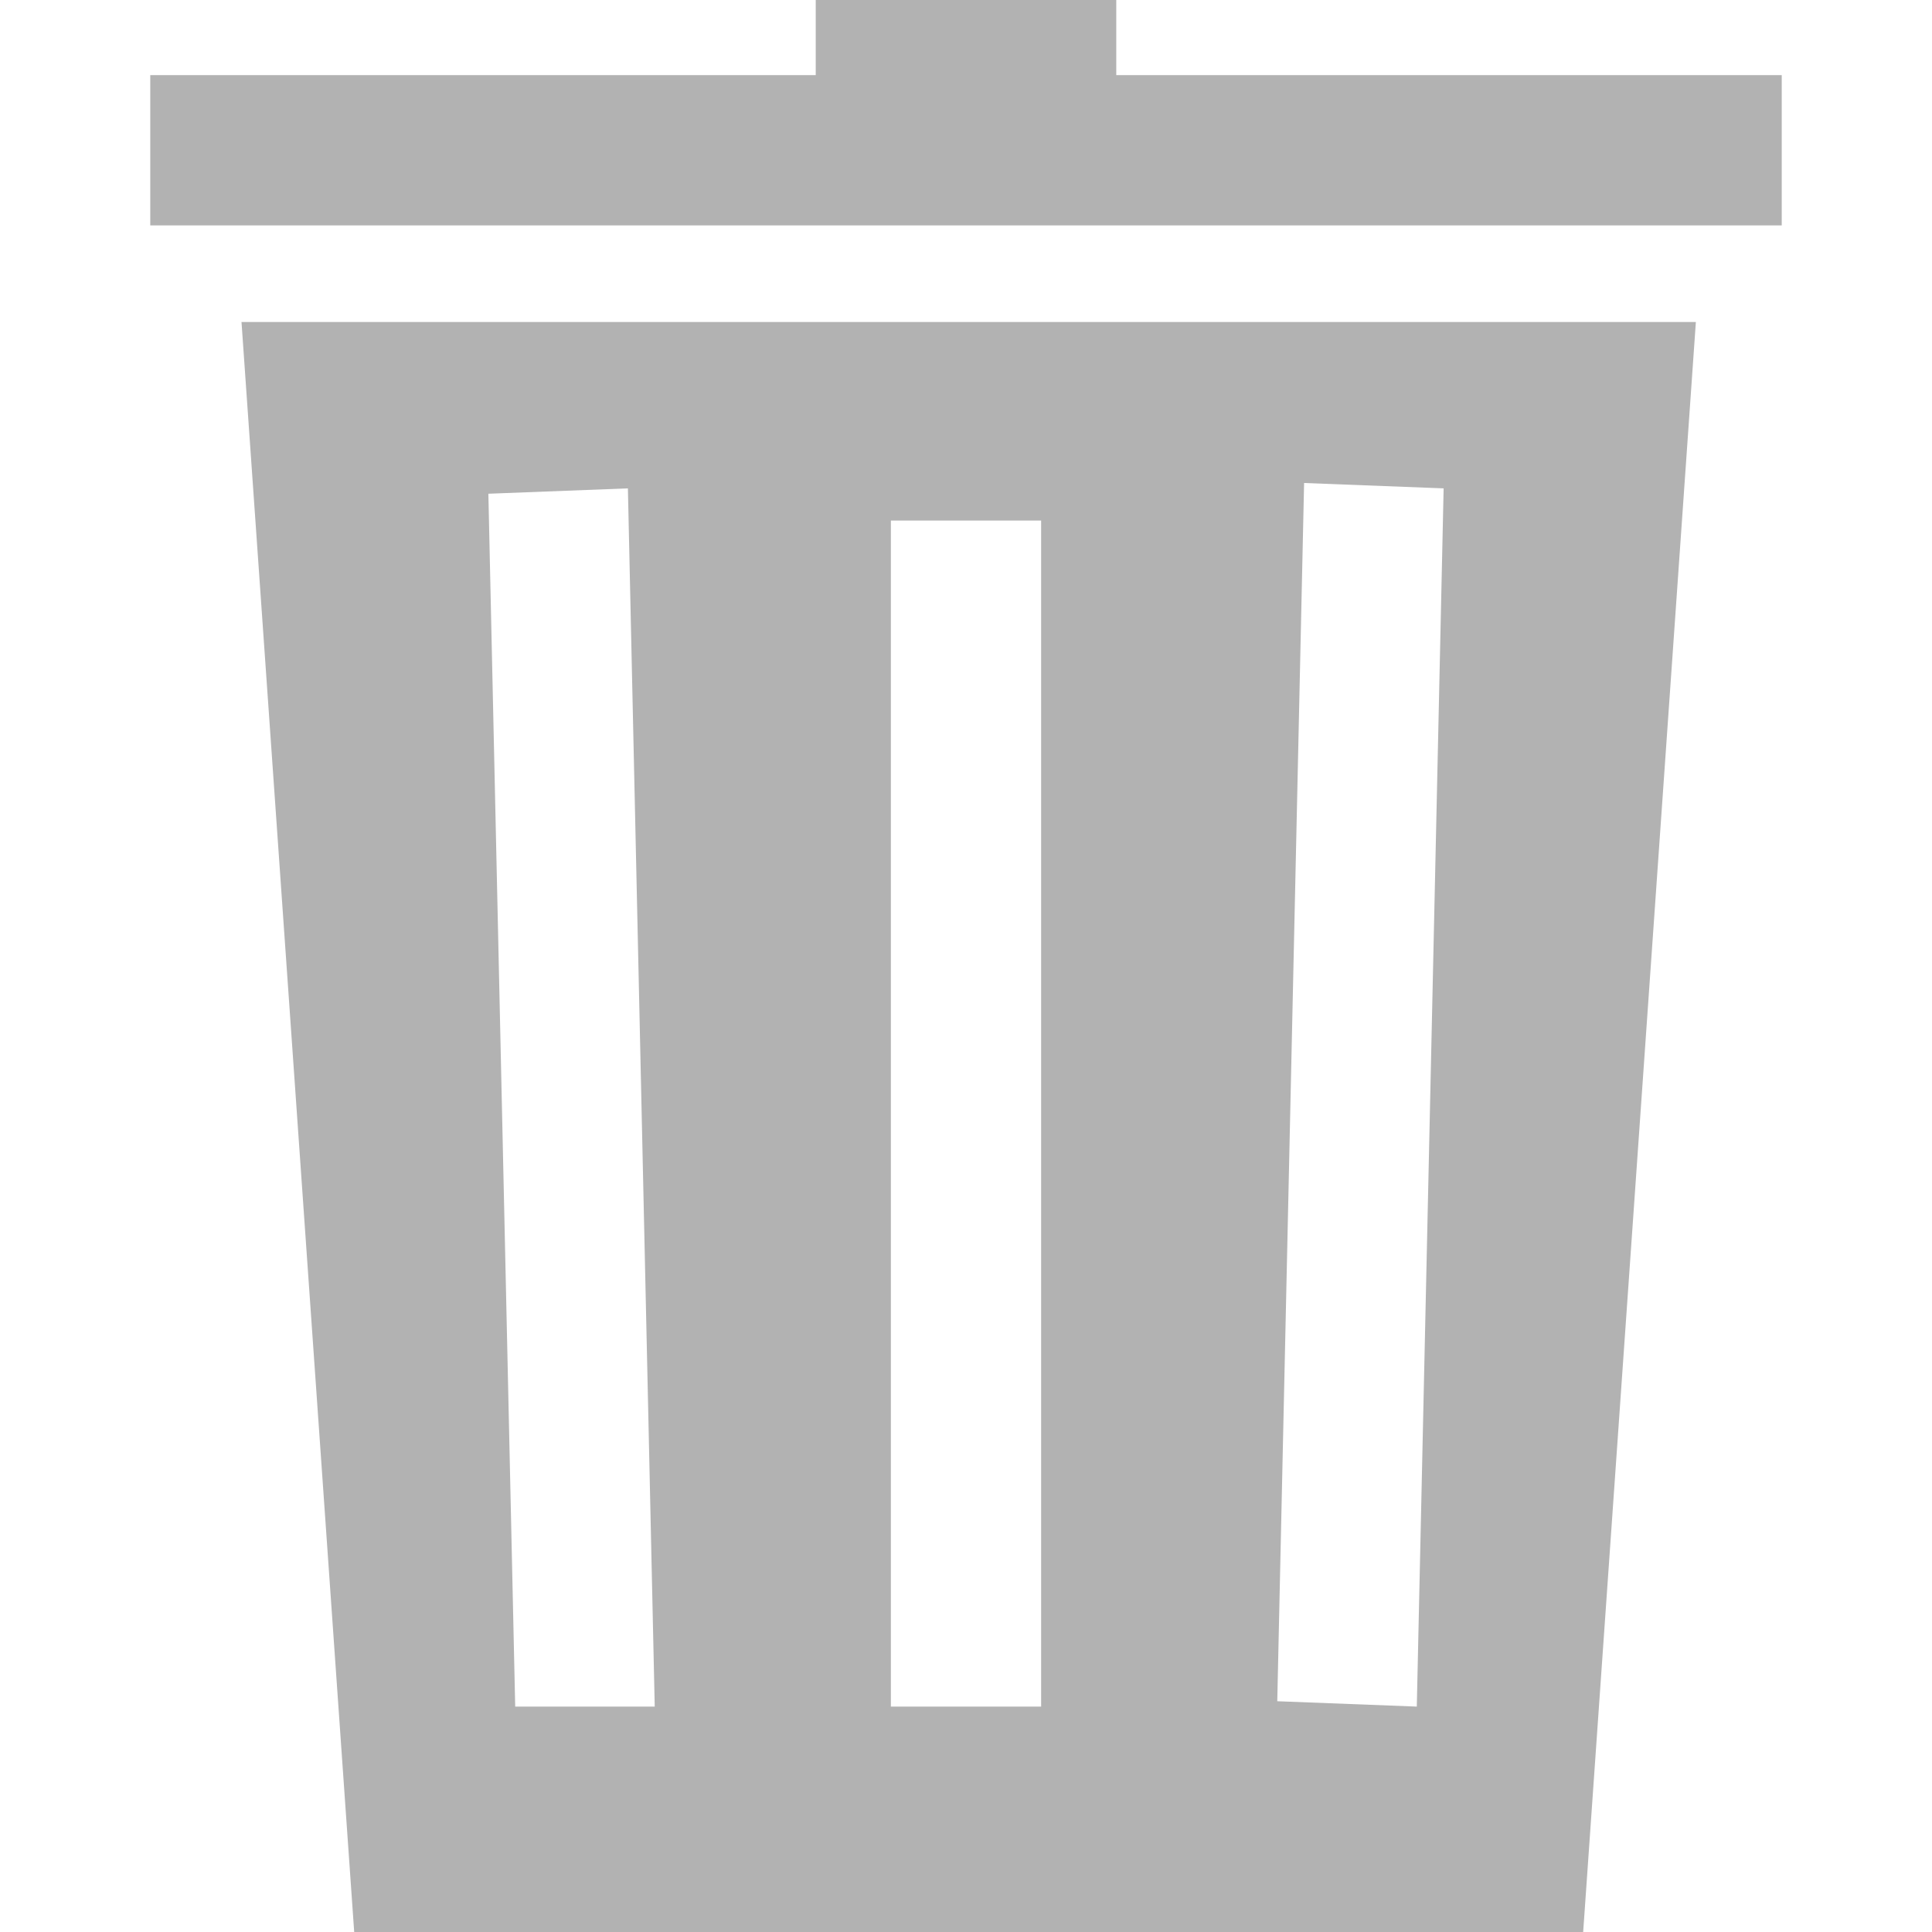 <?xml version="1.0" encoding="UTF-8" standalone="no"?>
<!-- Generator: Adobe Illustrator 18.1.1, SVG Export Plug-In . SVG Version: 6.00 Build 0)  -->

<svg
   xmlns:dc="http://purl.org/dc/elements/1.1/"
   xmlns:cc="http://creativecommons.org/ns#"
   xmlns:rdf="http://www.w3.org/1999/02/22-rdf-syntax-ns#"
   xmlns:svg="http://www.w3.org/2000/svg"
   xmlns="http://www.w3.org/2000/svg"
   xmlns:sodipodi="http://sodipodi.sourceforge.net/DTD/sodipodi-0.dtd"
   xmlns:inkscape="http://www.inkscape.org/namespaces/inkscape"
   version="1.1"
   x="0px"
   y="0px"
   viewBox="0 0 36 36"
   enable-background="new 0 0 36 36"
   xml:space="preserve"
   id="svg2"
   inkscape:version="0.91 r13725"
   sodipodi:docname="remove.svg"><defs
     id="defs230" /><sodipodi:namedview
     pagecolor="#ffffff"
     bordercolor="#666666"
     borderopacity="1"
     objecttolerance="10"
     gridtolerance="10"
     guidetolerance="10"
     inkscape:pageopacity="0"
     inkscape:pageshadow="2"
     inkscape:window-width="640"
     inkscape:window-height="480"
     id="namedview228"
     showgrid="false"
     inkscape:zoom="20.583333"
     inkscape:cx="9.4736842"
     inkscape:cy="18"
     inkscape:current-layer="svg2" /><g
     id="default"><g
       id="g217"><polygon
         fill="#b2b2b2"
         points="20.8,1.4 20.8,0 15.2,0 15.2,1.4 2.8,1.4 2.8,4.2 33.2,4.2 33.2,1.4   "
         id="polygon219" /><path
         fill="#b2b2b2"
         d="M4.5,6l2.1,30h22.9l2.1-30H4.5z M9.6,31.8L9.1,9.2l2.6-0.1l0.5,22.7L9.6,31.8z M19.4,31.8h-2.8V9.7h2.8    V31.8z M26.4,31.8l-2.6-0.1l0.5-22.7l2.6,0.1L26.4,31.8z"
         id="path221" /></g></g></svg>